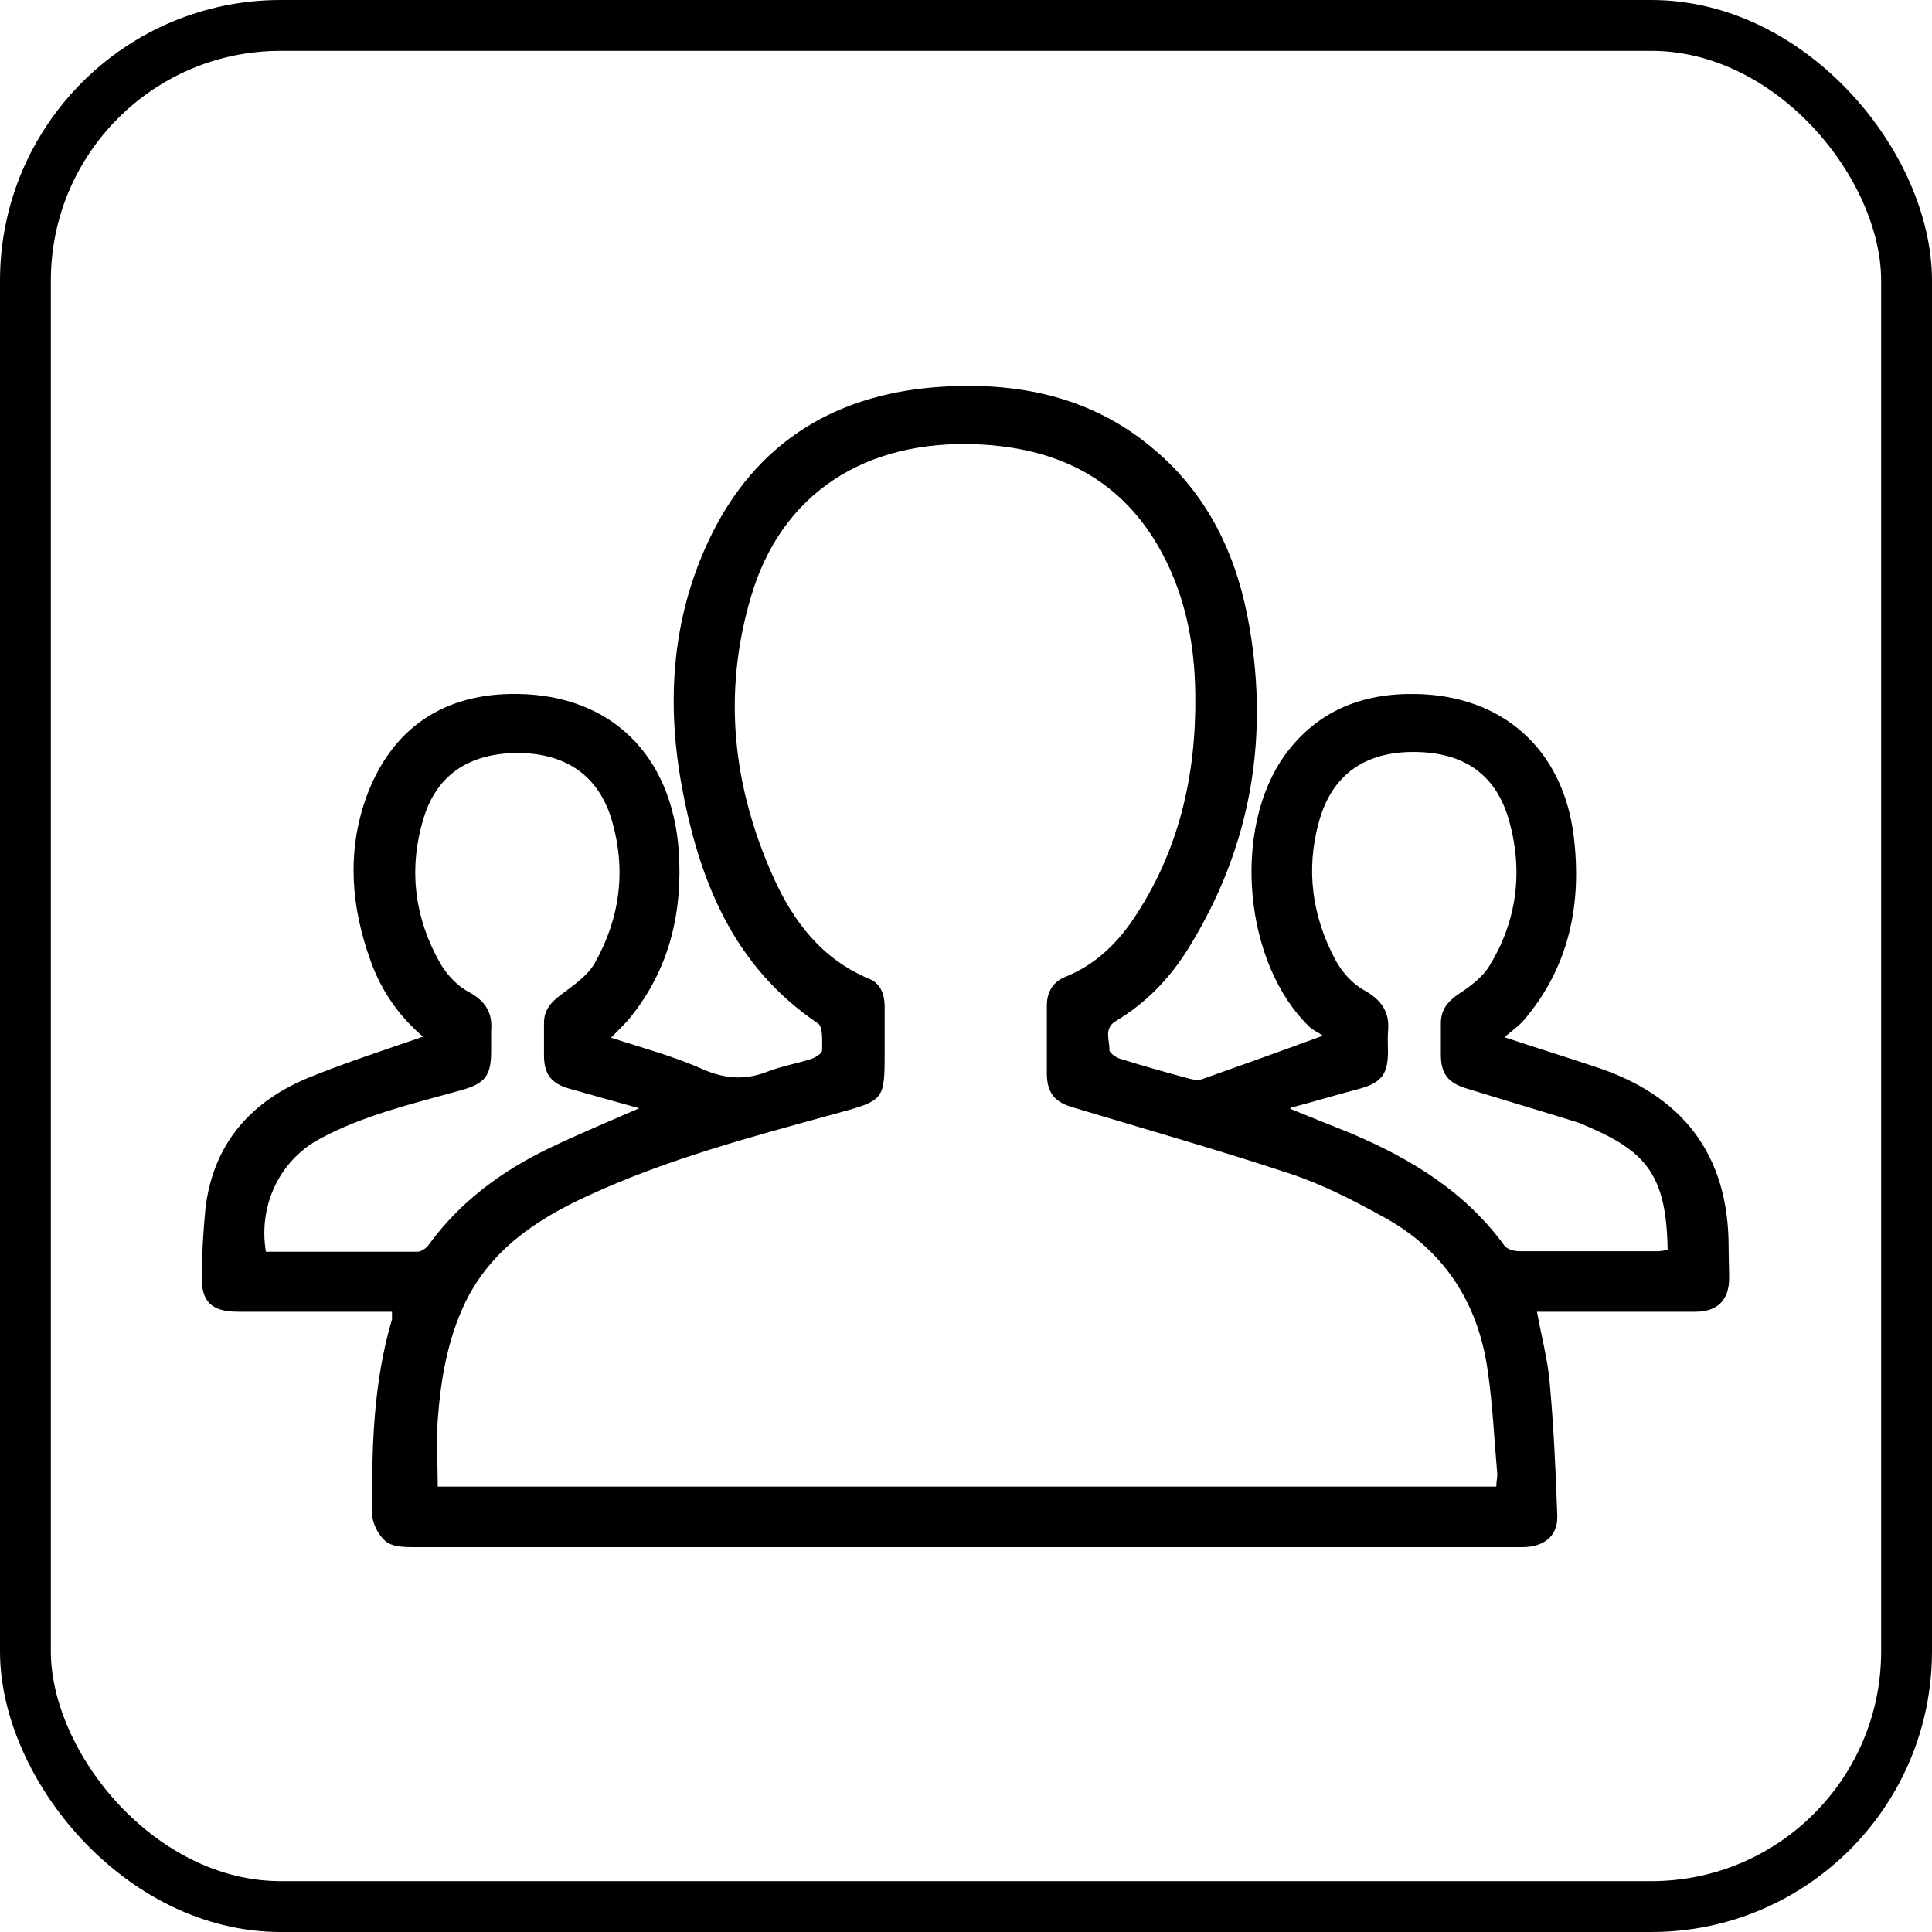 <?xml version="1.0" encoding="UTF-8"?>
<svg id="Layer_1" xmlns="http://www.w3.org/2000/svg" viewBox="0 0 38 38">
  <defs>
    <style>
      .cls-1 {
        fill: none;
        stroke: #000;
        stroke-miterlimit: 10;
      }
    </style>
  </defs>
  <rect class="cls-1" x=".5" y=".5" width="37" height="37" rx="5.02" ry="5.02"/>
  <path d="M7.73,25.8c-.12,0-.23,0-.35,0-.9,0-1.8,0-2.7,0-.52,0-.73-.2-.71-.72,0-.43.03-.87.07-1.3.15-1.29.9-2.13,2.07-2.6.72-.29,1.46-.53,2.21-.79-.47-.4-.82-.9-1.03-1.49-.38-1.05-.47-2.11-.1-3.18.49-1.39,1.54-2.1,3.01-2.07,1.81.03,3.01,1.19,3.15,3.08.08,1.18-.17,2.29-.92,3.24-.12.16-.27.29-.41.44.61.2,1.22.36,1.8.62.44.19.83.22,1.27.05.28-.11.58-.16.86-.25.09-.03.22-.11.22-.17,0-.18.02-.46-.08-.53-1.68-1.13-2.35-2.84-2.69-4.72-.29-1.63-.18-3.24.53-4.76.93-1.99,2.57-2.95,4.72-3.05,1.46-.07,2.83.23,3.99,1.19,1.05.86,1.63,2,1.89,3.3.46,2.33.1,4.54-1.16,6.57-.36.58-.83,1.07-1.42,1.42-.25.15-.12.38-.13.57,0,.06.14.16.23.18.45.14.91.27,1.36.39.08.02.17.03.25,0,.76-.27,1.52-.54,2.36-.85-.09-.06-.18-.1-.25-.16-1.31-1.24-1.55-3.91-.49-5.37.64-.87,1.53-1.21,2.57-1.19,1.7.03,2.88,1.08,3.1,2.77.17,1.35-.08,2.6-.99,3.66-.1.11-.23.2-.37.32.63.21,1.21.39,1.78.58,1.72.56,2.63,1.72,2.63,3.55,0,.2.01.41.01.61,0,.43-.23.66-.66.66-.91,0-1.82,0-2.73,0-.12,0-.25,0-.39,0,.09.49.21.94.25,1.39.08.88.12,1.75.15,2.63.01.39-.26.61-.69.61-2.49,0-4.97,0-7.46,0-4.79,0-9.57,0-14.36,0-.19,0-.42-.01-.54-.12-.14-.12-.26-.35-.26-.54-.01-1.29.02-2.57.39-3.82,0-.03,0-.07,0-.15ZM29.43,29.24c0-.09.02-.16.02-.24-.06-.68-.09-1.37-.19-2.05-.19-1.33-.86-2.37-2.06-3.02-.58-.32-1.18-.63-1.81-.84-1.42-.47-2.86-.88-4.29-1.31-.35-.1-.5-.28-.51-.64,0-.45,0-.91,0-1.36,0-.27.12-.47.37-.57.57-.23.99-.63,1.33-1.13.9-1.34,1.24-2.83,1.22-4.42-.01-1.05-.22-2.06-.76-2.97-.79-1.32-2.01-1.88-3.51-1.95-2.24-.1-3.88.98-4.47,3-.56,1.89-.36,3.73.44,5.51.39.87.95,1.61,1.88,2,.23.09.31.31.31.55,0,.29,0,.58,0,.87,0,.97,0,.97-.95,1.23-1.67.46-3.34.9-4.91,1.63-1,.46-1.89,1.06-2.39,2.09-.35.73-.48,1.51-.54,2.3-.03.44,0,.88,0,1.32h20.83ZM25.38,21.81c.44.18.82.33,1.19.48,1.18.5,2.25,1.15,3.02,2.21.05.07.19.11.29.11.91,0,1.82,0,2.73,0,.06,0,.13-.02.19-.02-.02-1.44-.4-1.92-1.52-2.41-.1-.04-.19-.09-.3-.12-.71-.22-1.42-.43-2.13-.65-.37-.11-.51-.29-.51-.67,0-.2,0-.41,0-.61,0-.27.13-.43.35-.58.23-.15.47-.33.61-.56.53-.87.66-1.83.39-2.82-.25-.93-.89-1.38-1.89-1.38-.97,0-1.61.46-1.86,1.38-.26.94-.13,1.85.32,2.7.13.24.33.47.56.6.36.2.52.44.48.83-.01.12,0,.25,0,.38,0,.45-.13.62-.58.74-.42.11-.85.24-1.34.37ZM12.58,21.8c-.5-.14-.94-.26-1.39-.39-.35-.1-.49-.29-.49-.65,0-.21,0-.43,0-.64,0-.26.14-.41.34-.56.24-.18.52-.37.66-.62.5-.89.62-1.84.33-2.82-.26-.86-.89-1.3-1.83-1.31-.96,0-1.61.42-1.87,1.29-.3.99-.18,1.95.33,2.85.13.22.33.44.56.56.33.18.47.41.44.76,0,.13,0,.27,0,.41,0,.48-.12.63-.58.76-.96.27-1.93.49-2.81.97-.78.43-1.19,1.31-1.04,2.21.99,0,1.98,0,2.98,0,.07,0,.16-.06.21-.12.62-.86,1.45-1.47,2.39-1.92.56-.27,1.14-.51,1.78-.79Z"/>
</svg>